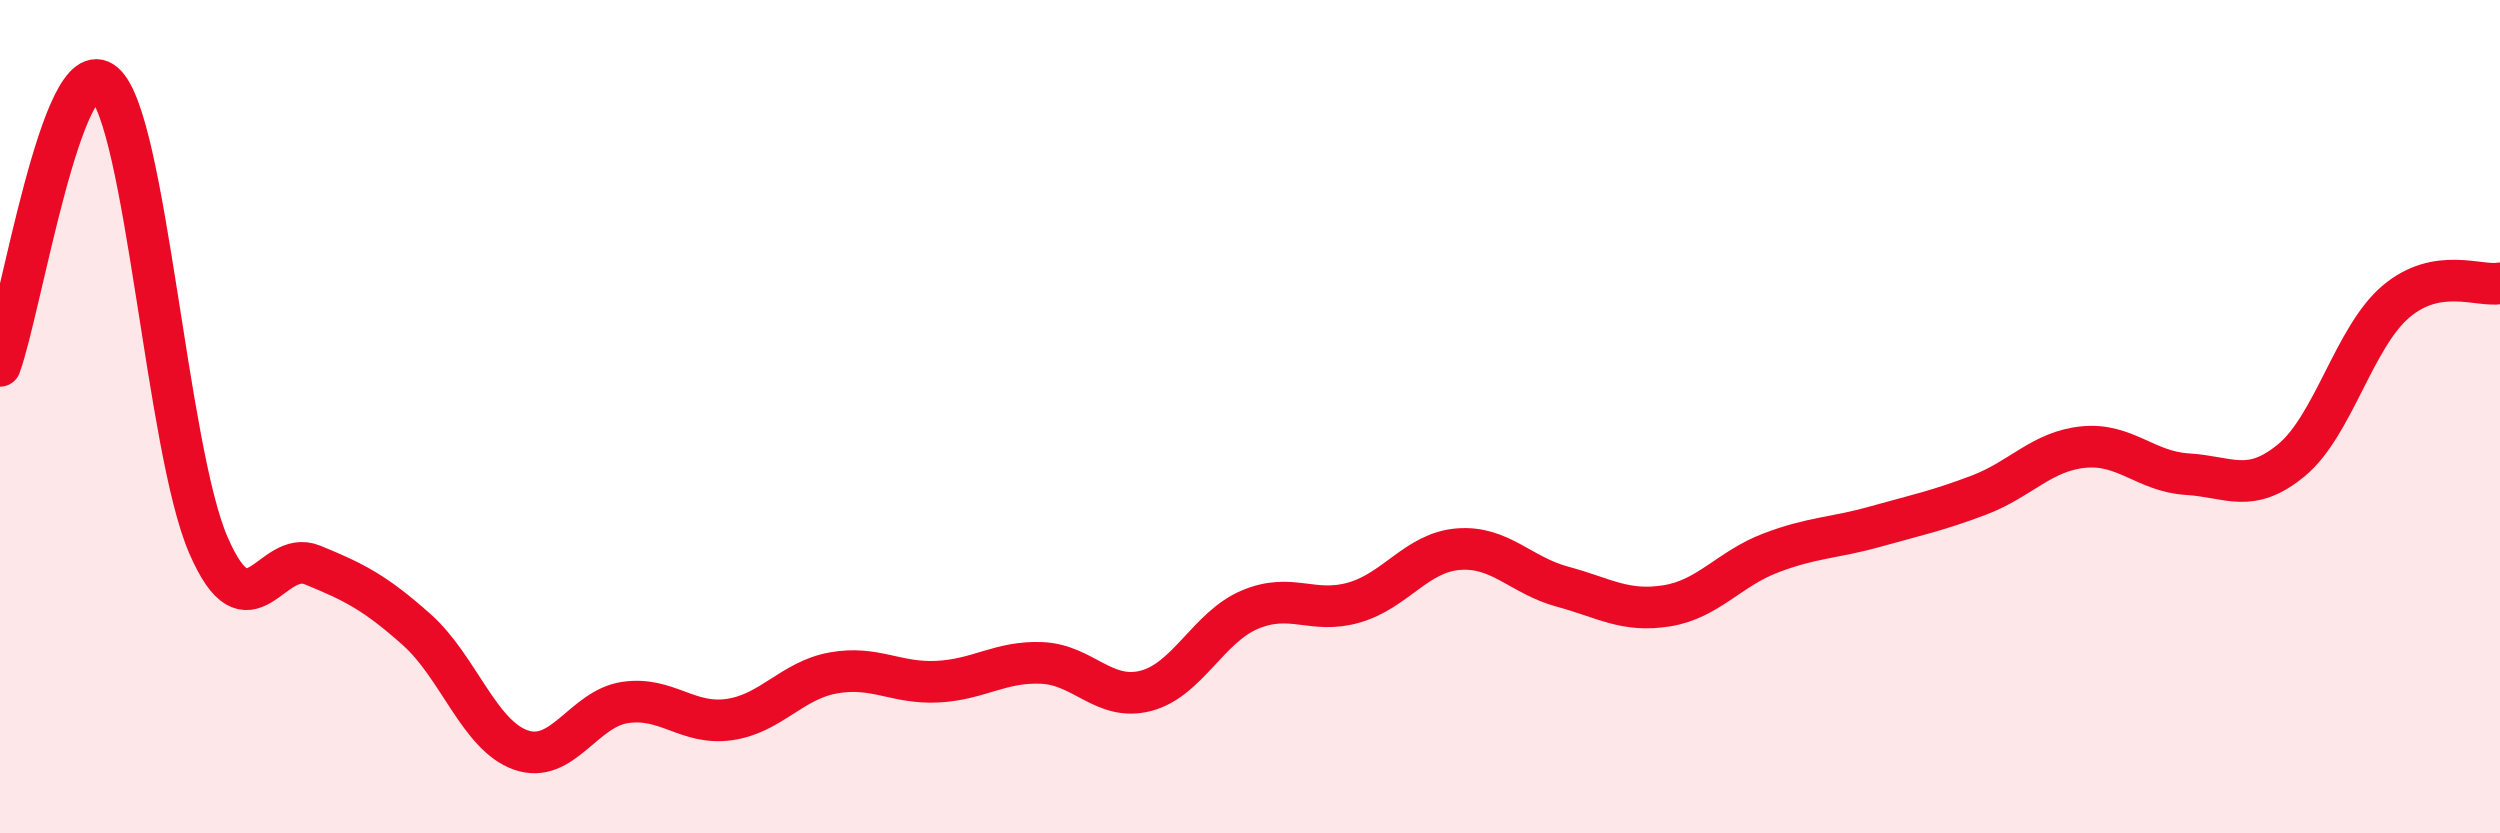 
    <svg width="60" height="20" viewBox="0 0 60 20" xmlns="http://www.w3.org/2000/svg">
      <path
        d="M 0,8.78 C 0.5,7.42 1.5,1.14 2.5,2 C 3.5,2.86 4,10.77 5,13.08 C 6,15.39 6.5,13.15 7.5,13.56 C 8.5,13.97 9,14.22 10,15.11 C 11,16 11.5,17.65 12.5,18 C 13.5,18.35 14,17.01 15,16.86 C 16,16.71 16.5,17.41 17.5,17.27 C 18.5,17.13 19,16.33 20,16.15 C 21,15.97 21.5,16.41 22.5,16.36 C 23.5,16.31 24,15.87 25,15.91 C 26,15.95 26.5,16.84 27.5,16.58 C 28.5,16.32 29,15.05 30,14.63 C 31,14.21 31.5,14.75 32.5,14.46 C 33.5,14.17 34,13.26 35,13.18 C 36,13.1 36.5,13.81 37.5,14.08 C 38.5,14.35 39,14.7 40,14.54 C 41,14.38 41.5,13.65 42.5,13.27 C 43.5,12.89 44,12.92 45,12.64 C 46,12.36 46.5,12.26 47.5,11.88 C 48.5,11.5 49,10.83 50,10.73 C 51,10.63 51.5,11.32 52.5,11.38 C 53.5,11.44 54,11.87 55,11.04 C 56,10.21 56.5,8.09 57.5,7.24 C 58.5,6.39 59.5,6.89 60,6.8L60 20L0 20Z"
        fill="#EB0A25"
        opacity="0.1"
        stroke-linecap="round"
        stroke-linejoin="round"
      />
      <path
        d="M 0,8.78 C 0.5,7.42 1.5,1.14 2.5,2 C 3.5,2.86 4,10.77 5,13.08 C 6,15.39 6.5,13.15 7.5,13.56 C 8.5,13.97 9,14.22 10,15.11 C 11,16 11.5,17.65 12.5,18 C 13.5,18.35 14,17.01 15,16.86 C 16,16.71 16.5,17.41 17.5,17.27 C 18.5,17.13 19,16.33 20,16.15 C 21,15.97 21.5,16.41 22.5,16.36 C 23.5,16.31 24,15.87 25,15.91 C 26,15.95 26.5,16.84 27.5,16.58 C 28.5,16.32 29,15.05 30,14.63 C 31,14.21 31.5,14.75 32.5,14.46 C 33.5,14.17 34,13.26 35,13.18 C 36,13.1 36.5,13.81 37.5,14.08 C 38.5,14.35 39,14.7 40,14.54 C 41,14.38 41.5,13.65 42.5,13.27 C 43.5,12.89 44,12.92 45,12.64 C 46,12.36 46.5,12.26 47.5,11.88 C 48.5,11.5 49,10.83 50,10.73 C 51,10.63 51.5,11.32 52.5,11.38 C 53.5,11.44 54,11.87 55,11.04 C 56,10.21 56.5,8.09 57.5,7.24 C 58.5,6.39 59.5,6.89 60,6.8"
        stroke="#EB0A25"
        stroke-width="1"
        fill="none"
        stroke-linecap="round"
        stroke-linejoin="round"
      />
    </svg>
  